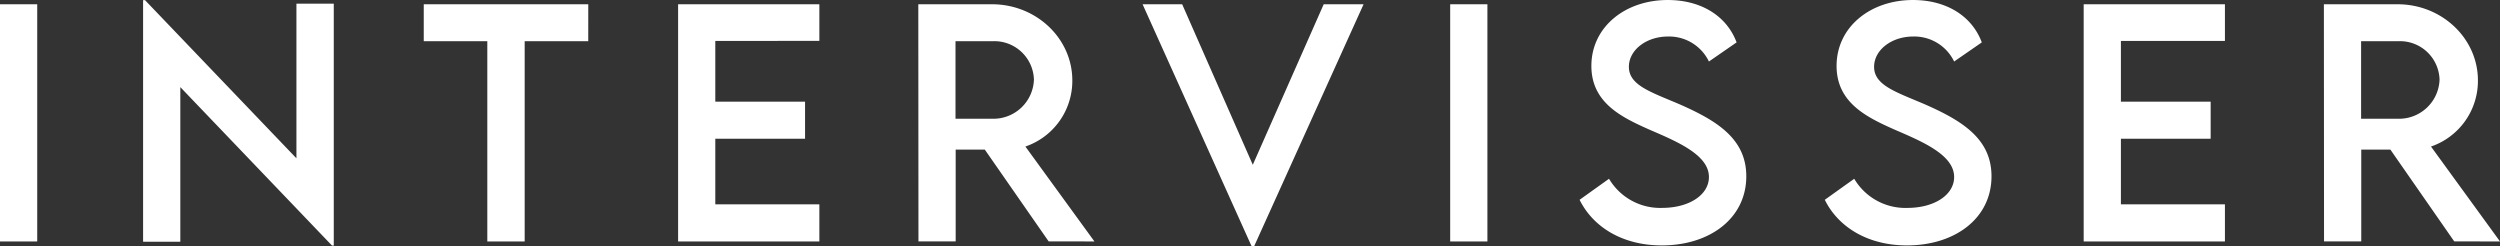 <svg xmlns="http://www.w3.org/2000/svg" width="400" height="39.407" viewBox="0 0 400 39.407">
  <rect x="0" y="0" width="400" height="39.407" fill="#333333" stroke="none"/>
  <path id="LOGO" d="M2.271,14.592H8.226V-23.355H2.271ZM49.7-23.45V1.291L25.472-24.015h-.306V14.639h5.956V-10.1l24.27,25.353h.282v-38.7Zm46.695.094H70.072v5.909H80.241V14.592h5.979V-17.447H96.39Zm36.973,5.862v-5.862h-22.6V14.592h22.6V8.66H116.72v-10.5h14.36V-7.772H116.72v-9.722Zm44.011,32.086L166.334-.592a11.105,11.105,0,0,0,7.509-10.57c0-6.756-5.791-12.194-12.853-12.194H149.2l.024,37.947h5.956V-.1h4.661l10.217,14.689ZM155.152-5.041V-17.447h5.979A6.337,6.337,0,0,1,167.7-11.3a6.482,6.482,0,0,1-6.568,6.262Zm58.912-18.315L202.718,2.327l-11.3-25.683h-6.332l17.443,38.724h.4l17.514-38.724ZM234.3,14.592h5.956V-23.355H234.3Zm33.842.636c7.7,0,13.536-4.331,13.536-11.064,0-5.979-4.661-8.875-10.664-11.511-4.614-1.977-8.121-3.037-8.121-6,0-2.684,2.778-4.849,6.262-4.849a7.077,7.077,0,0,1,6.544,4l4.426-3.06c-1.554-4.167-5.6-6.78-11.017-6.78-6.827,0-12.217,4.331-12.217,10.546,0,5.956,4.943,8.263,9.393,10.24C270.707-1.345,275.7.774,275.7,4.281c0,2.9-3.225,4.944-7.486,4.944a9.505,9.505,0,0,1-8.5-4.661L255.006,7.93C257.172,12.308,261.9,15.227,268.141,15.227Zm39.233,0c7.7,0,13.536-4.331,13.536-11.064,0-5.979-4.661-8.875-10.664-11.511-4.614-1.977-8.121-3.037-8.121-6,0-2.684,2.778-4.849,6.262-4.849a7.077,7.077,0,0,1,6.544,4l4.426-3.06c-1.554-4.167-5.6-6.78-11.017-6.78-6.827,0-12.218,4.331-12.218,10.546,0,5.956,4.944,8.263,9.393,10.24,4.426,1.907,9.416,4.025,9.416,7.533,0,2.9-3.225,4.944-7.486,4.944a9.505,9.505,0,0,1-8.5-4.661L294.238,7.93C296.4,12.308,301.136,15.227,307.374,15.227Zm50.885-32.721v-5.862h-22.6V14.592h22.6V8.66H341.616v-10.5h14.36V-7.772h-14.36v-9.722Zm44.011,32.086L391.23-.592a11.105,11.105,0,0,0,7.509-10.57c0-6.756-5.791-12.194-12.853-12.194H374.093l.023,37.947h5.956V-.1h4.661l10.217,14.689ZM380.048-5.041V-17.447h5.979A6.337,6.337,0,0,1,392.6-11.3a6.482,6.482,0,0,1-6.568,6.262Z" transform="translate(-2.271 24.038)" fill="#fff"/>
</svg>
